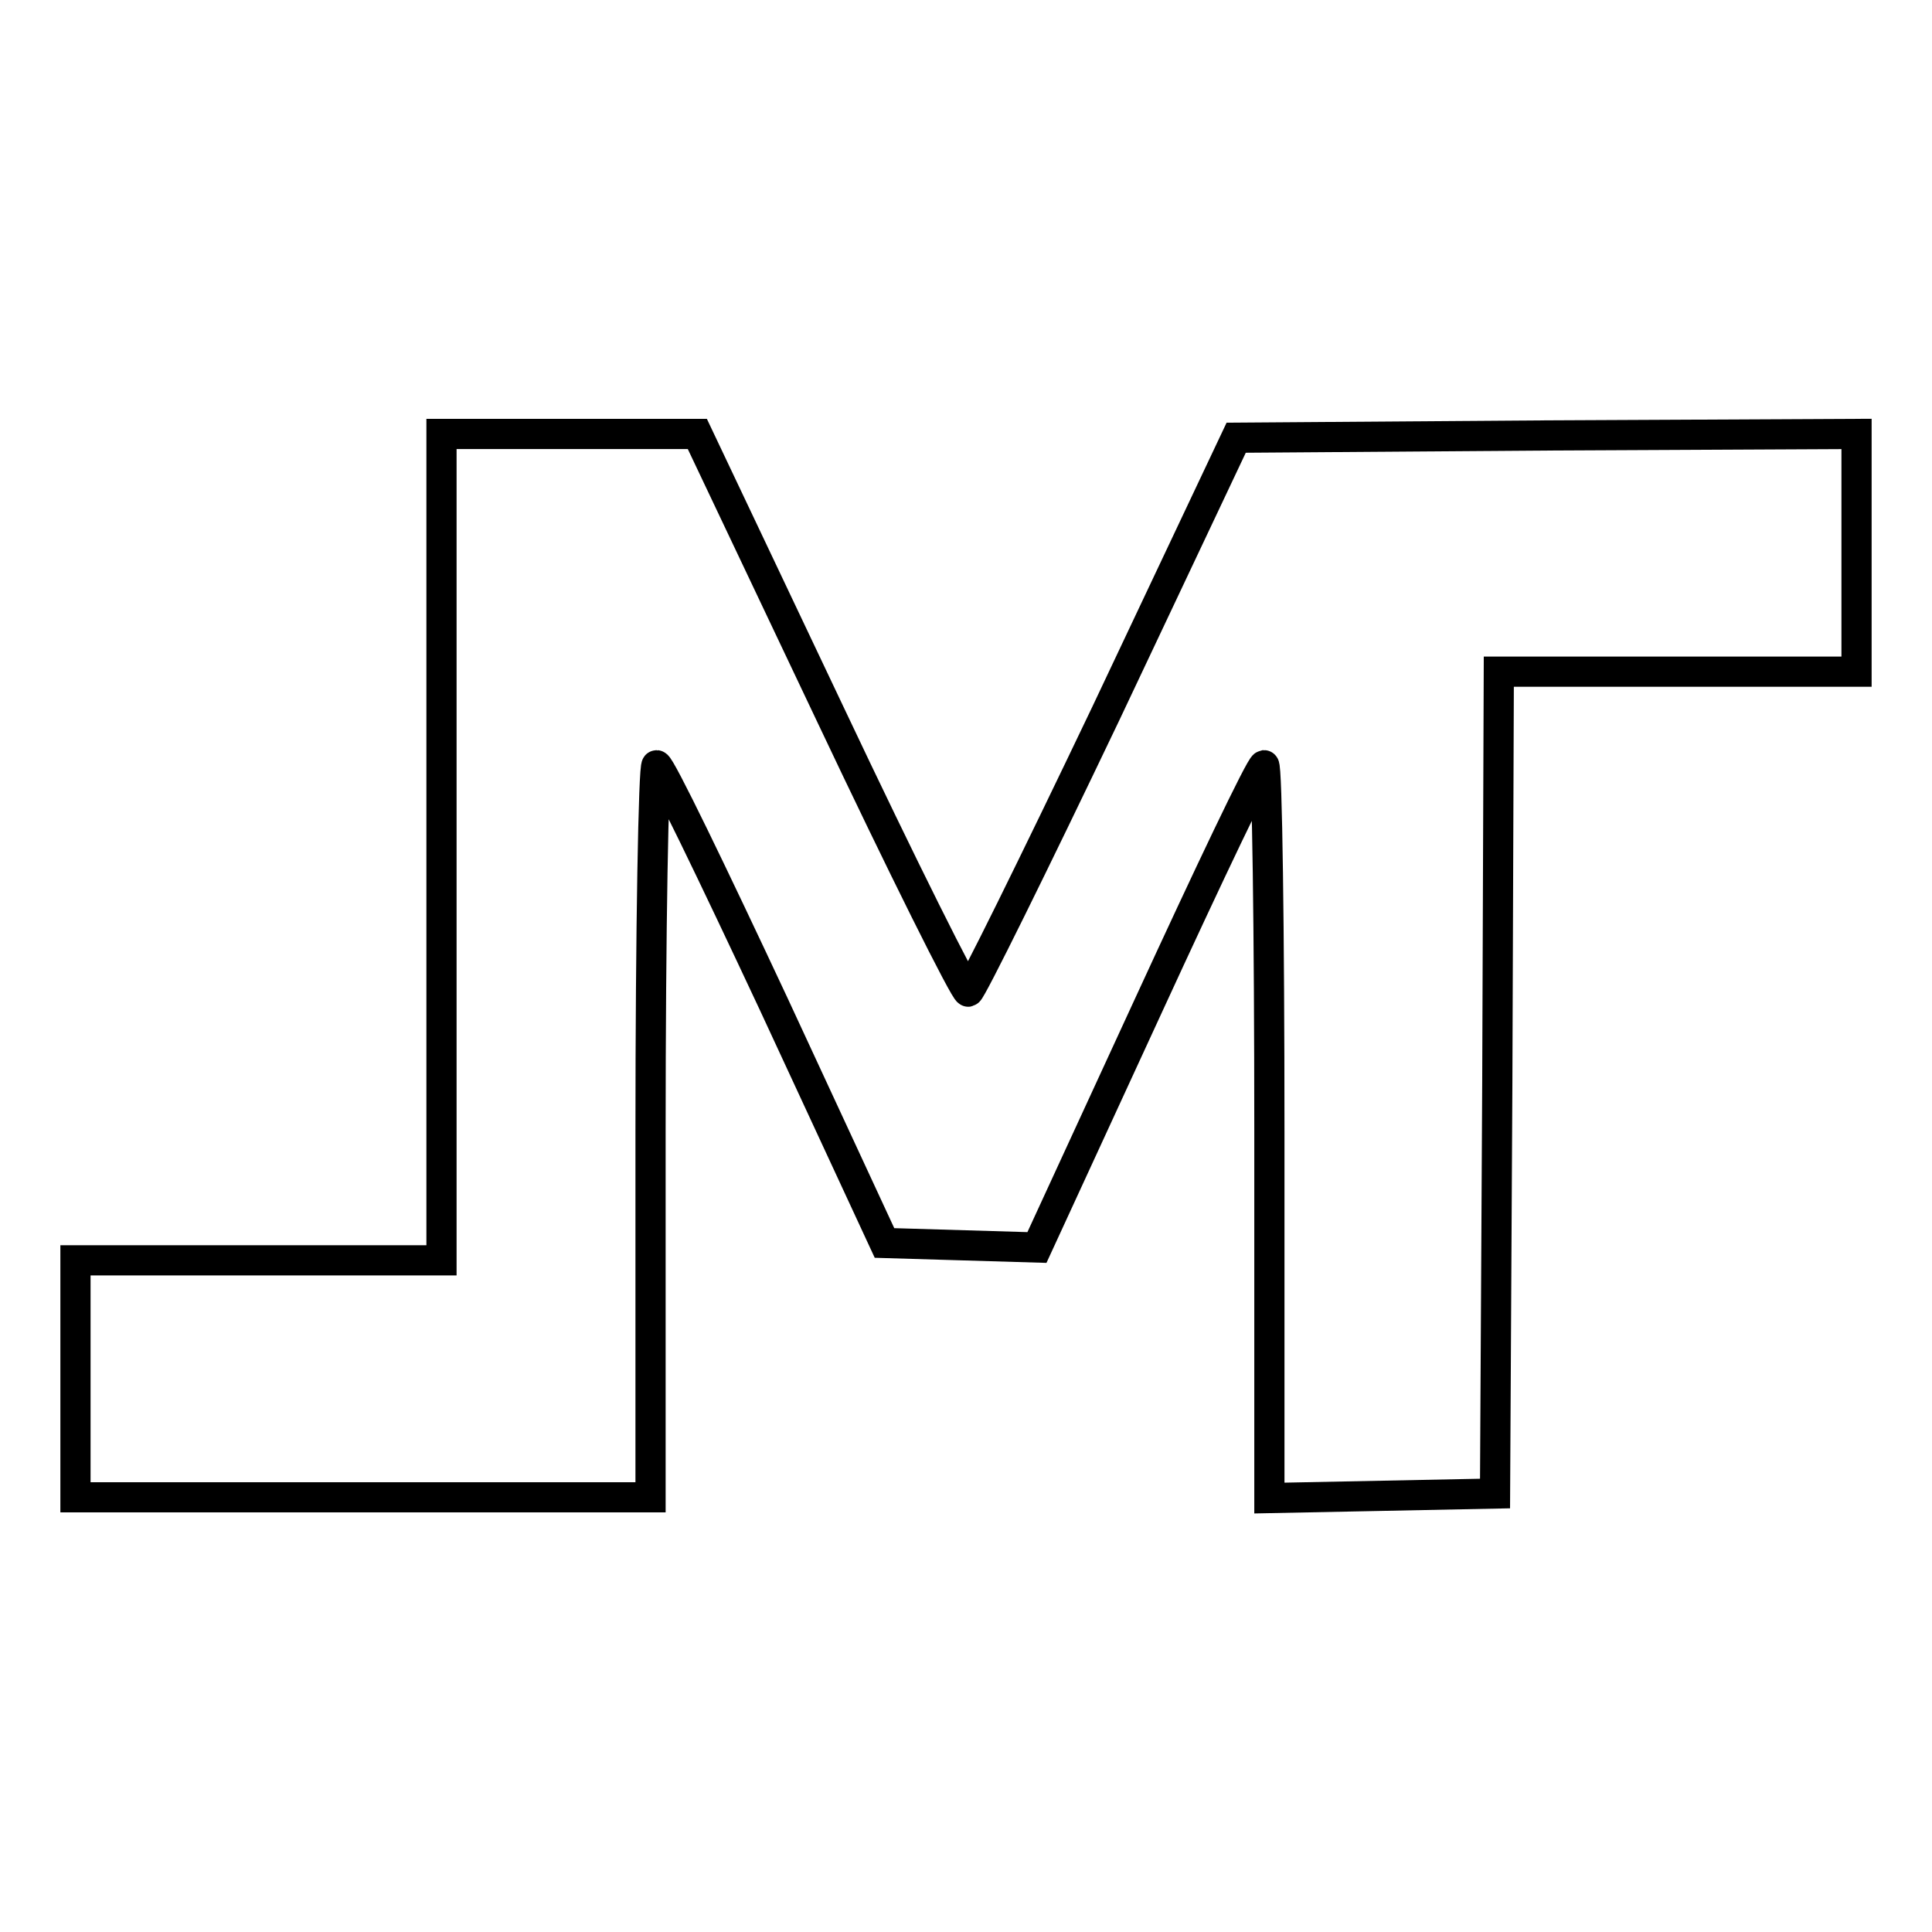 <?xml version="1.0" encoding="utf-8"?>
<!-- Svg Vector Icons : http://www.onlinewebfonts.com/icon -->
<!DOCTYPE svg PUBLIC "-//W3C//DTD SVG 1.1//EN" "http://www.w3.org/Graphics/SVG/1.1/DTD/svg11.dtd">
<svg version="1.1" xmlns="http://www.w3.org/2000/svg" xmlns:xlink="http://www.w3.org/1999/xlink" x="0px" y="0px" viewBox="0 0 256 256" enable-background="new 0 0 256 256" xml:space="preserve">
<g> <g> <path stroke-width="4" fill-opacity="0" stroke="#000000"  d="M58.5,112.3V167H34.3H10v15.7v15.7h38.1h38.1v-48.5c0-26.7,0.4-48.5,0.8-48.5c0.5,0,7.4,14.3,15.5,31.6  l14.7,31.7l10.1,0.3l10.1,0.3l14.7-31.9c8.1-17.6,14.9-31.9,15.4-32c0.4,0,0.7,21.9,0.7,48.5v48.6l15-0.3l14.9-0.3l0.3-54.5  l0.2-54.4h23.8H246V73.2V57.5l-41.1,0.2L163.8,58l-17.3,36.6c-9.6,20.1-17.8,36.7-18.2,36.8c-0.4,0.1-8.7-16.5-18.3-36.8  L92.4,57.5H75.5H58.5V112.3z"/> </g></g>
</svg>